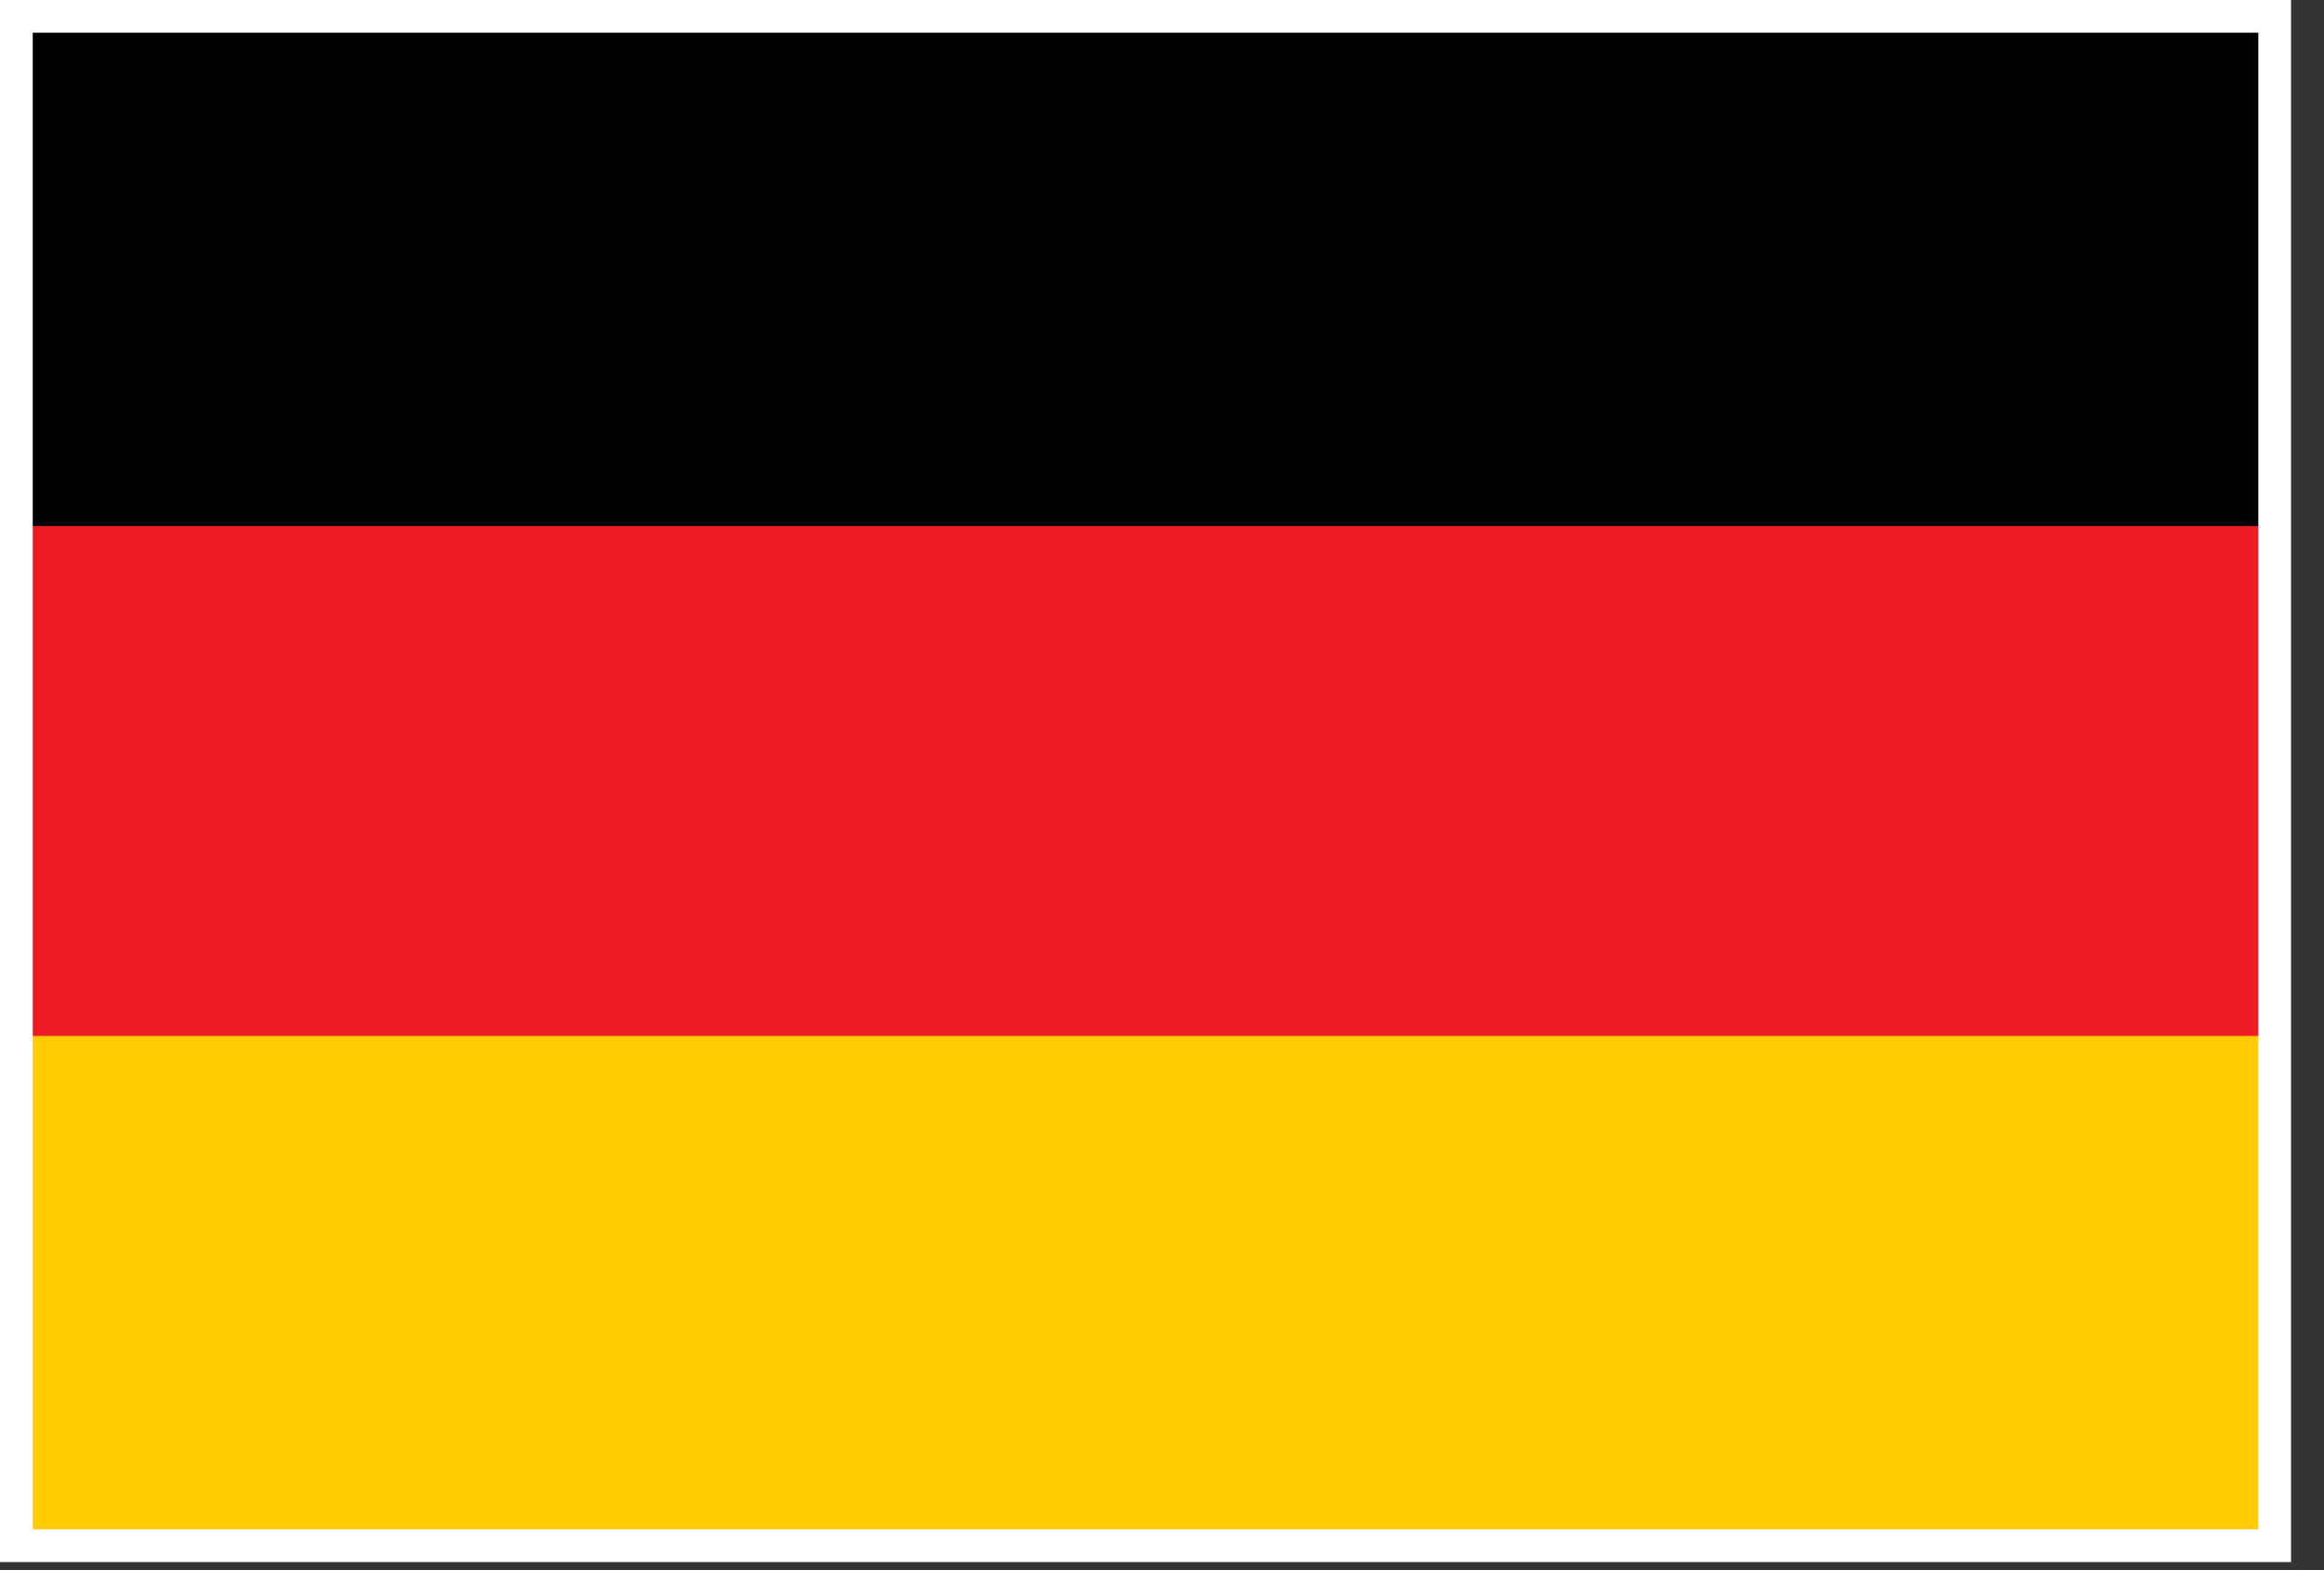 <?xml version="1.0" encoding="UTF-8" standalone="no"?><!DOCTYPE svg PUBLIC "-//W3C//DTD SVG 1.1//EN" "http://www.w3.org/Graphics/SVG/1.1/DTD/svg11.dtd"><svg width="100%" height="100%" viewBox="0 0 37 25" version="1.1" xmlns="http://www.w3.org/2000/svg" xmlns:xlink="http://www.w3.org/1999/xlink" xml:space="preserve" xmlns:serif="http://www.serif.com/" style="fill-rule:evenodd;clip-rule:evenodd;stroke-linejoin:round;stroke-miterlimit:2;"><rect x="0" y="0" width="37" height="25" fill="#333333" stroke="none"/><rect x="0.261" y="0.261" width="35.954" height="24.349"/><rect x="0.261" y="8.376" width="35.954" height="16.234" style="fill:#ed1c24;"/><rect x="0.261" y="16.494" width="35.954" height="8.116" style="fill:#ffcb03;"/><path d="M0.261,0l36.214,0l0,24.871l-0.261,0l-35.953,0l-0.261,0l0,-0.261l0,-24.349l0,-0.261l0.261,0Zm35.693,0.521l-35.433,0l0,23.828l35.433,0l0,-23.828Z" style="fill:#fff;fill-rule:nonzero;"/></svg>